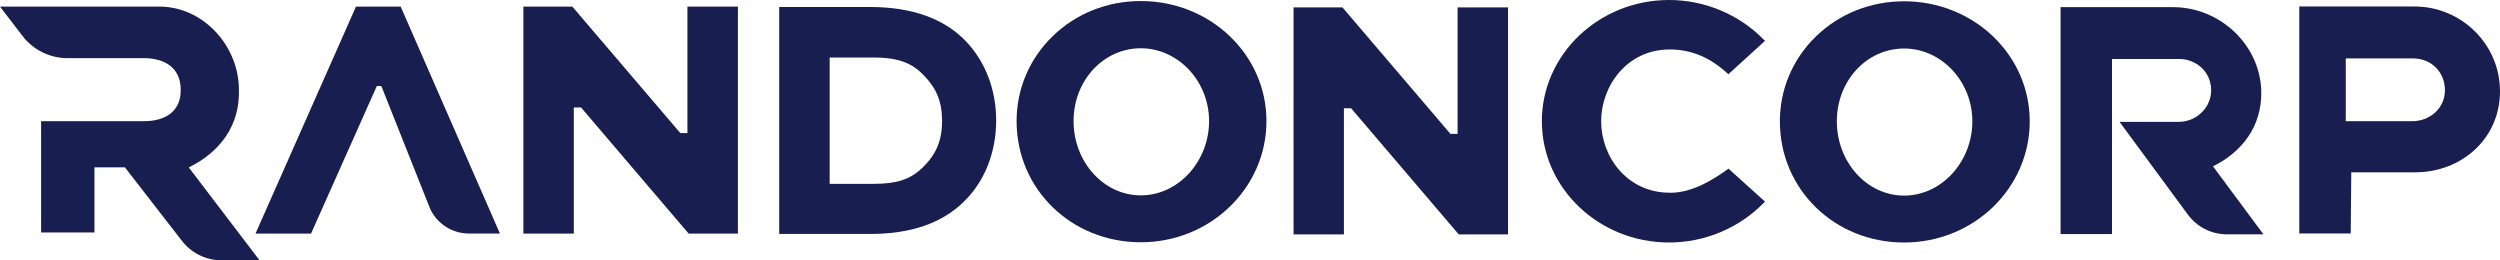 <svg width="144" height="15" viewBox="0 0 144 15" fill="none" xmlns="http://www.w3.org/2000/svg">
<g id="Logo-RandonCorp" clip-path="url(#clip0_1405_2009)">
<path id="Vector" d="M10.873 9.644C12.712 8.74 13.827 7.191 13.761 5.162C13.761 2.655 11.713 0.38 9.182 0.38H0L1.297 2.073C1.914 2.876 2.872 3.349 3.89 3.349H8.279C9.518 3.349 10.408 3.93 10.408 5.159C10.432 6.405 9.538 6.981 8.282 6.981H2.368V13.389H5.441V9.639H7.194L10.441 13.823C10.98 14.557 11.85 14.995 12.767 14.995H14.951L10.87 9.639L10.873 9.644Z" fill="#191E50"/>
<path id="Vector_2" d="M32.966 0.38H30.146V13.454H33.051V6.189H33.467L39.665 13.454H42.504V0.38H39.596V7.664H39.186L32.966 0.38Z" fill="#191E50"/>
<path id="Vector_3" d="M77.325 0.426H74.508V13.501H77.41V6.238H77.826L84.023 13.501H86.862V0.426H83.957V7.71H83.544L77.325 0.426Z" fill="#191E50"/>
<path id="Vector_4" d="M20.504 0.38L14.717 13.454H17.916L21.705 4.954H21.964L24.761 11.987C25.152 12.878 26.036 13.451 27.013 13.451H28.795L23.079 0.38H20.504Z" fill="#191E50"/>
<path id="Vector_5" d="M109.676 0.074C107.741 0.074 105.935 0.795 104.591 2.106C103.256 3.406 102.521 5.14 102.521 6.989C102.521 10.903 105.665 13.968 109.676 13.968C113.688 13.968 116.912 10.838 116.912 6.989C116.912 3.141 113.666 0.074 109.676 0.074ZM109.676 11.266C107.54 11.266 105.802 9.349 105.802 6.989C105.802 4.629 107.54 2.794 109.676 2.794C111.813 2.794 113.608 4.676 113.608 6.989C113.608 9.303 111.843 11.266 109.676 11.266Z" fill="#191E50"/>
<path id="Vector_6" d="M57.379 6.929C57.379 5.168 56.757 3.545 55.623 2.363C54.373 1.063 52.514 0.402 50.097 0.402H44.882V13.476H50.097C52.462 13.476 54.238 12.867 55.523 11.613C56.718 10.447 57.379 8.784 57.379 6.927V6.929ZM53.125 9.669C52.434 10.332 51.655 10.589 50.342 10.589H47.789V3.313H50.342C51.919 3.313 52.638 3.734 53.233 4.362C53.927 5.091 54.263 5.818 54.263 6.97C54.263 8.123 53.902 8.923 53.125 9.669Z" fill="#191E50"/>
<path id="Vector_7" d="M65.712 0.06C63.776 0.06 61.97 0.781 60.626 2.092C59.291 3.392 58.556 5.127 58.556 6.976C58.556 10.889 61.7 13.954 65.712 13.954C69.723 13.954 72.947 10.824 72.947 6.976C72.947 3.127 69.701 0.06 65.712 0.06ZM65.712 11.253C63.575 11.253 61.838 9.335 61.838 6.976C61.838 4.616 63.575 2.78 65.712 2.78C67.848 2.78 69.643 4.662 69.643 6.976C69.643 9.289 67.879 11.253 65.712 11.253Z" fill="#191E50"/>
<path id="Vector_8" d="M139.074 0.374H132.438V13.446H135.401L135.434 9.925H139.107C141.822 9.925 144 7.956 144 5.26C144 2.565 141.789 0.374 139.074 0.374ZM138.95 6.981H135.117V3.362H138.95C140.126 3.362 140.828 4.223 140.828 5.195C140.828 6.249 139.944 6.981 138.95 6.981Z" fill="#191E50"/>
<path id="Vector_9" d="M96.174 11.1C93.701 11.1 92.226 9.008 92.226 6.987C92.226 4.965 93.701 2.849 96.174 2.849C97.43 2.849 98.536 3.316 99.552 4.277L101.664 2.354L101.573 2.264C100.161 0.825 98.181 0 96.141 0C92.099 0 88.811 3.133 88.811 6.984C88.811 10.835 92.099 13.968 96.141 13.968C98.181 13.968 100.161 13.143 101.573 11.703L101.664 11.613L99.561 9.715C98.602 10.406 97.454 11.105 96.177 11.105L96.174 11.1Z" fill="#191E50"/>
<path id="Vector_10" d="M127.466 9.581C129.184 8.737 130.247 7.257 130.25 5.378C130.255 2.647 127.915 0.412 125.162 0.412H118.688V13.484H121.651V3.398H125.536C126.423 3.398 127.339 4.059 127.362 5.167C127.384 6.186 126.519 7.019 125.492 7.019H122.086L126.026 12.367C126.547 13.074 127.386 13.498 128.27 13.498H130.374L127.469 9.581H127.466Z" fill="#191E50"/>
</g>
<defs>
<clipPath id="clip0_1405_2009">
<rect width="144" height="15" fill="white"/>
</clipPath>
</defs>
</svg>
